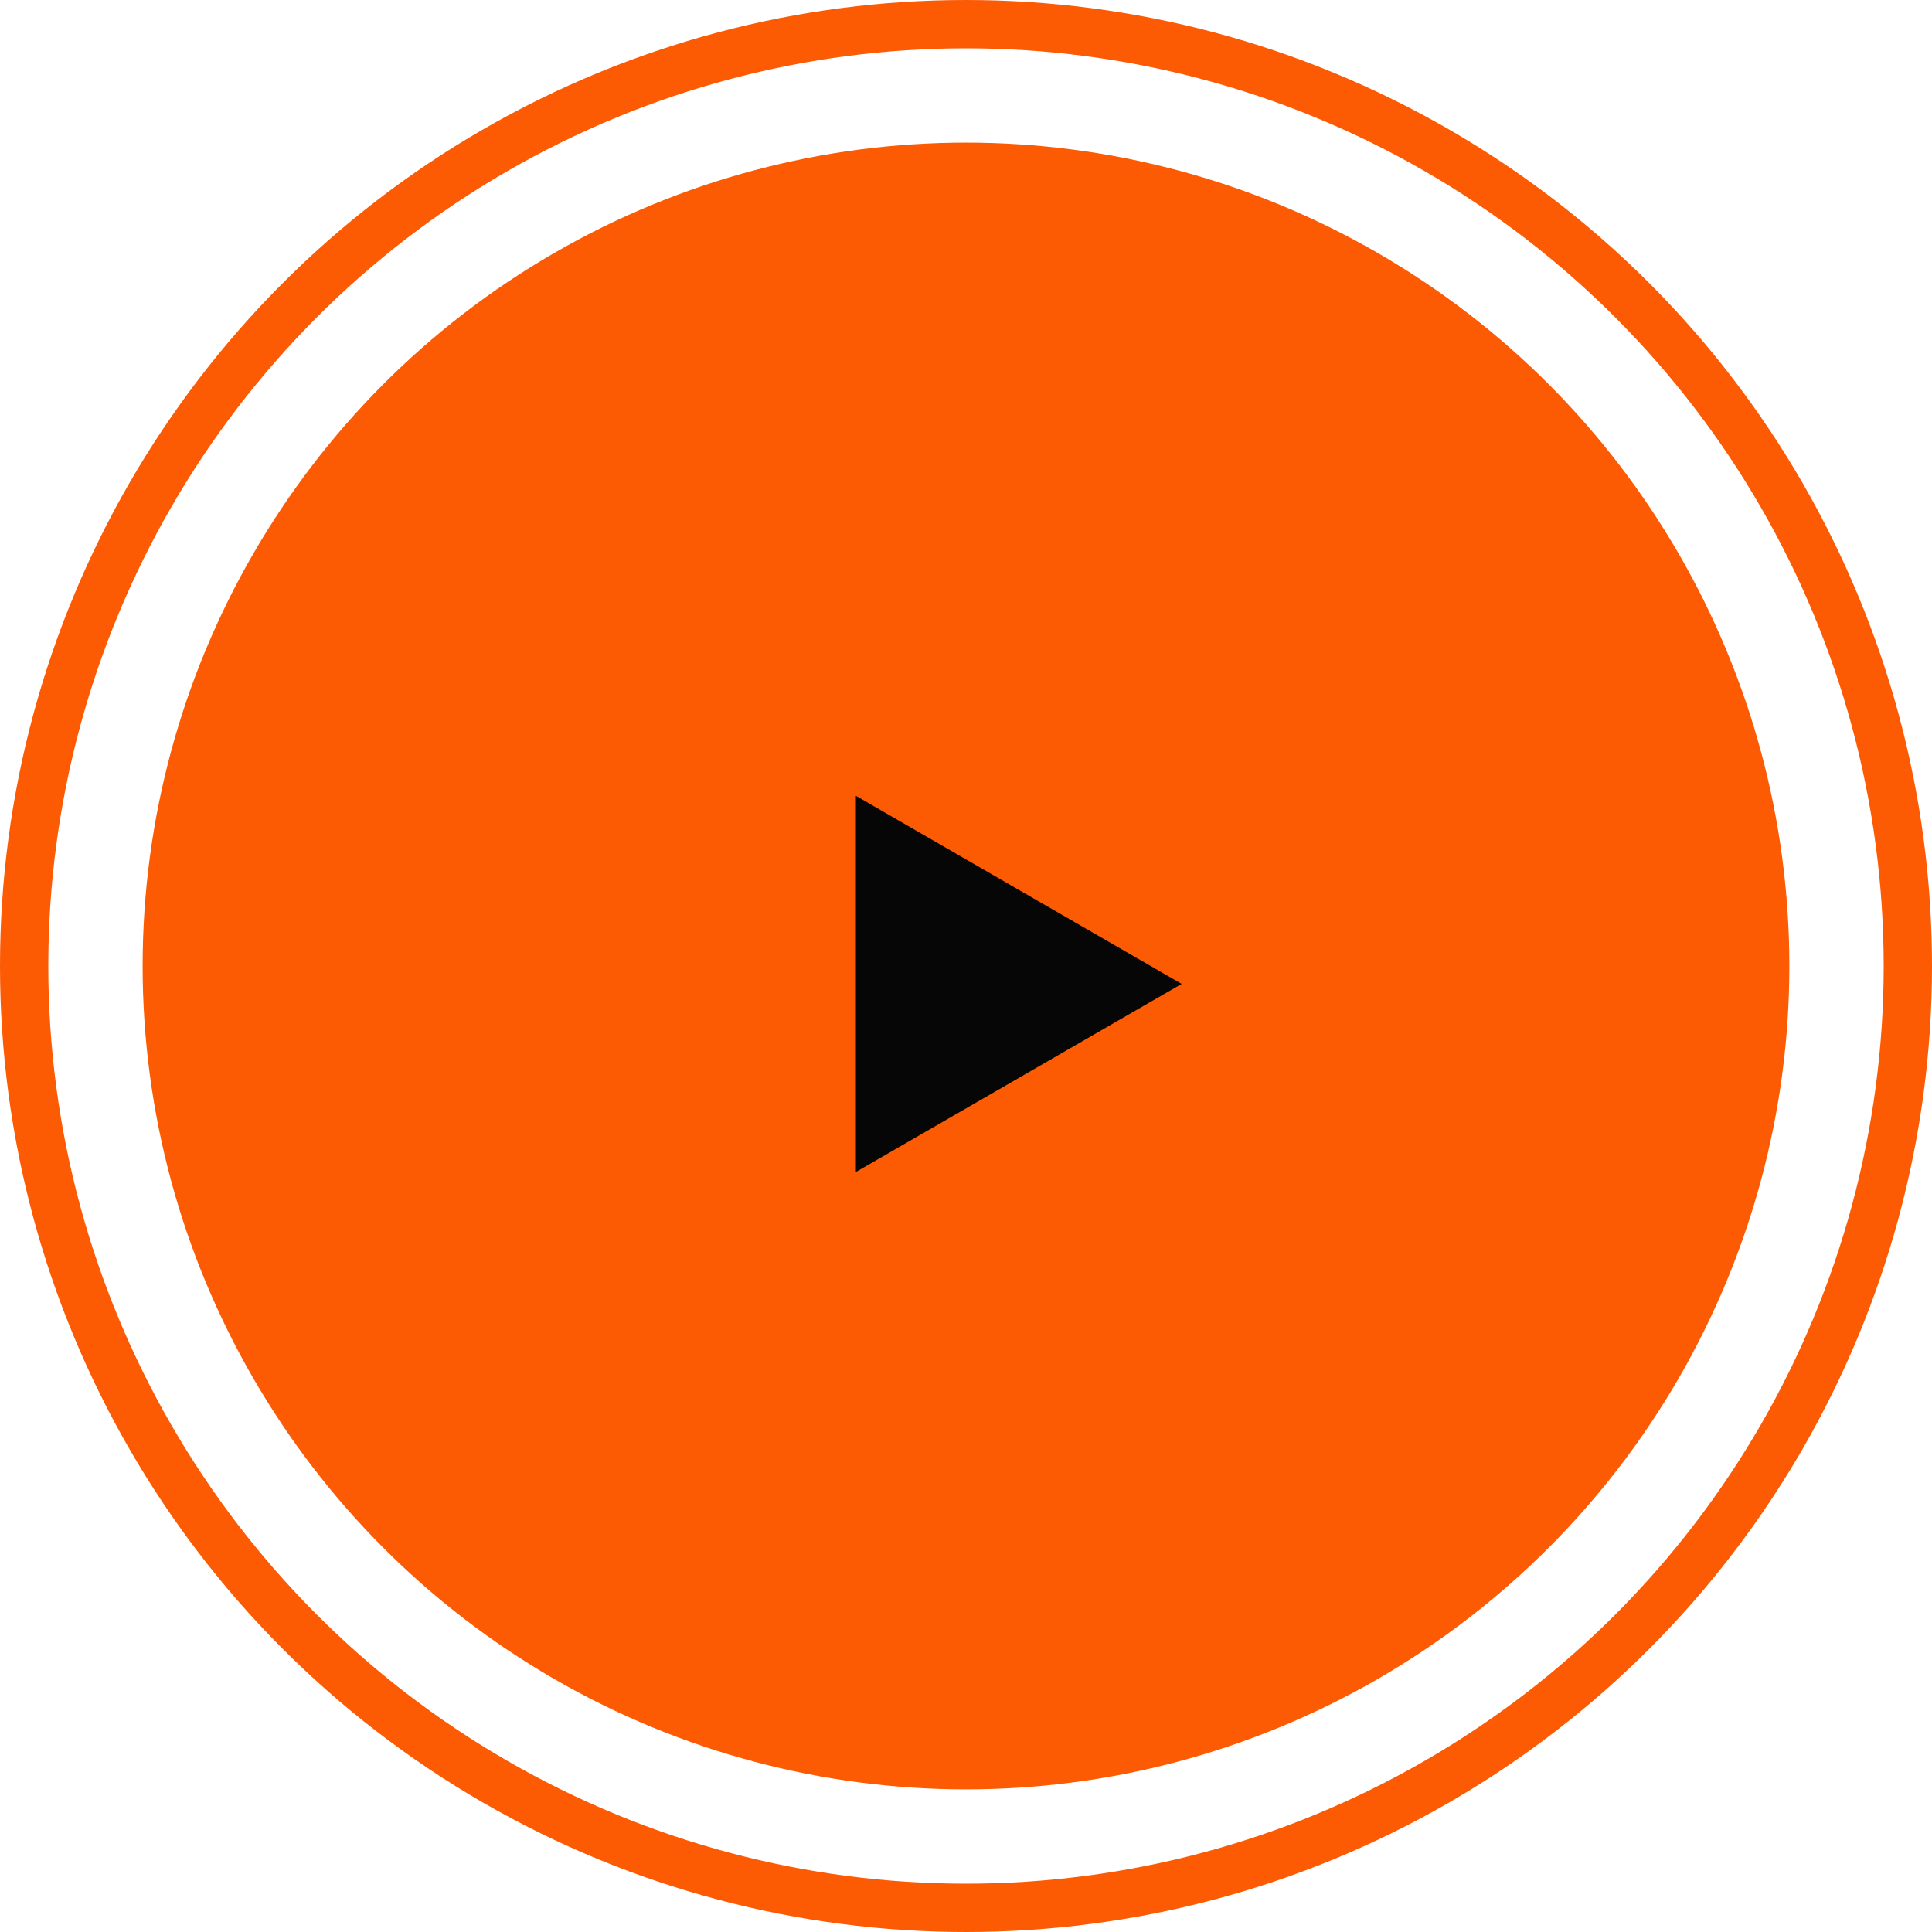 <?xml version="1.0" encoding="UTF-8"?> <svg xmlns="http://www.w3.org/2000/svg" width="200" height="200" viewBox="0 0 200 200" fill="none"><circle cx="100" cy="100" r="97.5" stroke="#FC5A03" stroke-width="5"></circle><circle cx="99.999" cy="99.999" r="85.235" fill="#FC5A03"></circle><path d="M88.599 82.382L122.324 101.853L88.599 121.324L88.599 82.382Z" fill="#060606"></path></svg> 